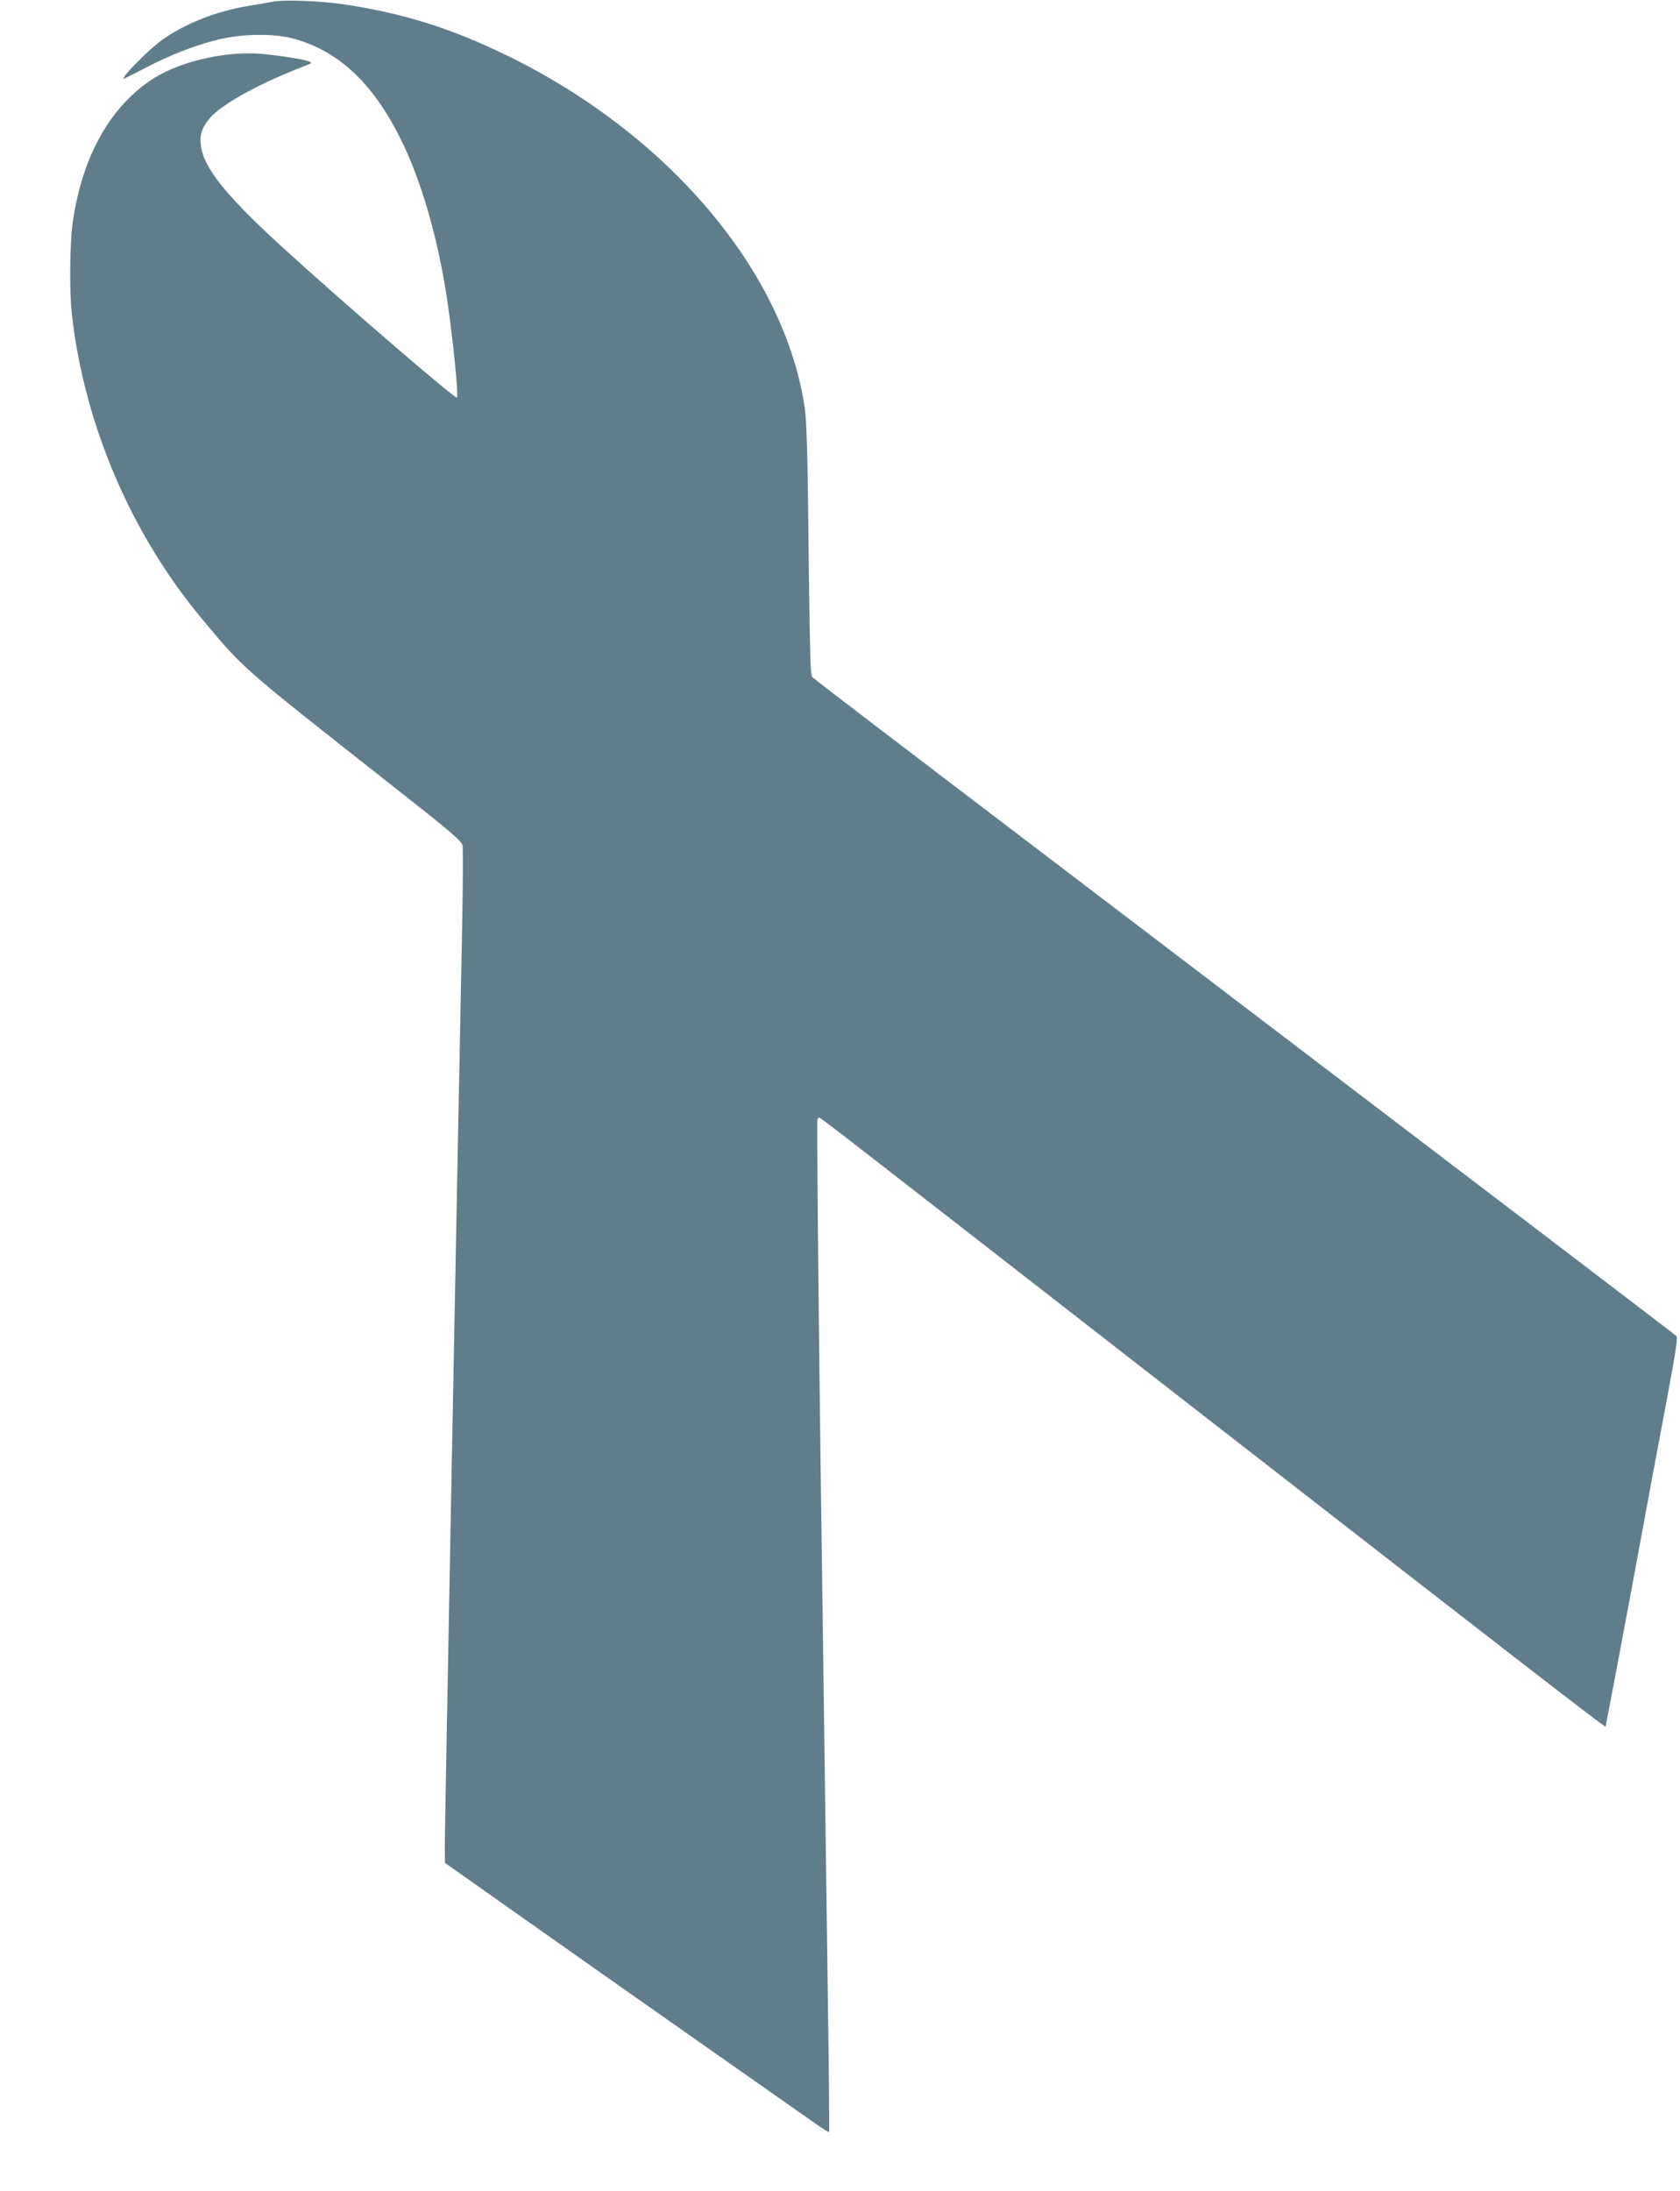 <?xml version="1.0" standalone="no"?>
<!DOCTYPE svg PUBLIC "-//W3C//DTD SVG 20010904//EN"
 "http://www.w3.org/TR/2001/REC-SVG-20010904/DTD/svg10.dtd">
<svg version="1.0" xmlns="http://www.w3.org/2000/svg"
 width="982pt" height="1280pt" viewBox="0 0 982 1280"
 preserveAspectRatio="xMidYMid meet">
<g transform="translate(0,1280) scale(0.1,-0.1)"
fill="#607d8b" stroke="none">
<path d="M1595 12790 c-22 -4 -87 -16 -145 -25 -185 -30 -372 -104 -505 -200
-78 -56 -244 -225 -221 -225 2 0 55 27 118 59 146 77 293 135 426 168 147 37
338 39 456 5 259 -74 455 -259 615 -578 124 -247 223 -592 276 -954 34 -232
66 -553 56 -563 -10 -10 -674 562 -1034 891 -279 255 -418 419 -452 534 -26
88 -15 141 42 208 72 84 298 208 571 311 23 9 25 12 11 19 -21 12 -181 37
-289 46 -216 16 -487 -50 -644 -158 -242 -167 -397 -452 -451 -828 -17 -121
-20 -403 -5 -535 72 -643 345 -1283 760 -1780 240 -289 234 -284 1036 -915
424 -333 482 -382 488 -411 3 -18 2 -263 -4 -543 -28 -1385 -100 -5197 -100
-5293 l1 -108 42 -29 c23 -16 269 -190 547 -386 278 -196 710 -500 960 -675
250 -175 508 -356 573 -402 66 -47 121 -83 123 -80 2 2 0 321 -6 708 -5 387
-14 1044 -20 1459 -5 415 -15 1111 -21 1545 -15 1087 -25 2187 -21 2203 2 6 7
12 11 12 8 0 63 -43 2071 -1605 2054 -1597 2520 -1958 2525 -1953 1 1 69 359
150 793 80 435 175 945 211 1134 52 278 62 347 52 356 -7 7 -1086 829 -2398
1827 -1312 998 -2446 1861 -2520 1919 l-135 105 -6 50 c-3 27 -9 357 -13 734
-5 517 -11 710 -22 785 -116 795 -794 1599 -1739 2060 -329 161 -616 250 -965
301 -133 19 -347 27 -405 14z"/>
</g>
</svg>
